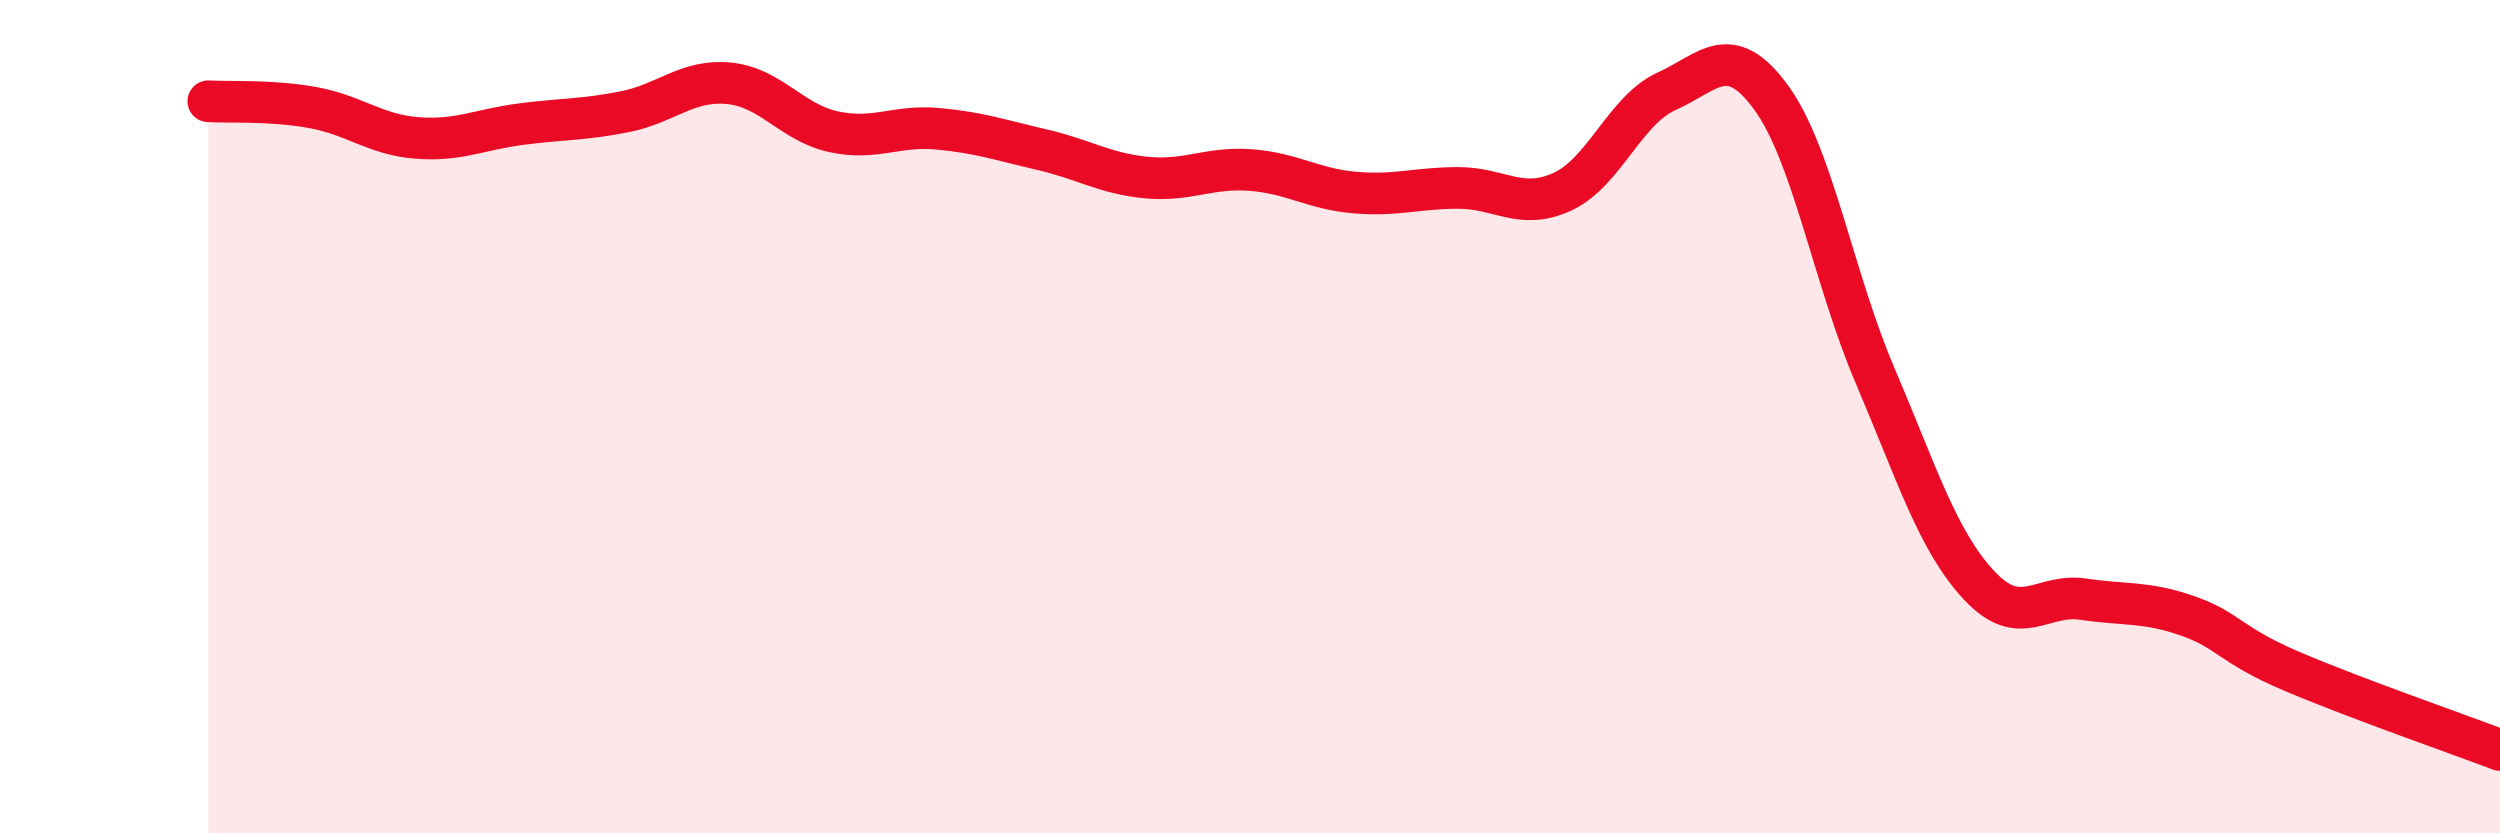 
    <svg width="60" height="20" viewBox="0 0 60 20" xmlns="http://www.w3.org/2000/svg">
      <path
        d="M 5,2.43 C 5.5,2.46 6.5,2.4 7.5,2.58 C 8.5,2.76 9,3.23 10,3.31 C 11,3.39 11.5,3.11 12.5,2.98 C 13.5,2.85 14,2.88 15,2.68 C 16,2.48 16.5,1.9 17.5,2 C 18.5,2.1 19,2.94 20,3.16 C 21,3.38 21.5,3 22.5,3.09 C 23.5,3.18 24,3.36 25,3.59 C 26,3.82 26.5,4.16 27.5,4.26 C 28.5,4.36 29,4.01 30,4.08 C 31,4.15 31.5,4.53 32.5,4.62 C 33.5,4.71 34,4.51 35,4.51 C 36,4.51 36.5,5.06 37.5,4.6 C 38.5,4.14 39,2.64 40,2.19 C 41,1.74 41.5,0.97 42.5,2.33 C 43.5,3.69 44,6.67 45,9.01 C 46,11.35 46.5,12.98 47.5,14.05 C 48.5,15.12 49,14.23 50,14.38 C 51,14.53 51.5,14.43 52.5,14.78 C 53.5,15.13 53.5,15.47 55,16.11 C 56.5,16.75 59,17.62 60,18L60 20L5 20Z"
        fill="#EB0A25"
        opacity="0.1"
        stroke-linecap="round"
        stroke-linejoin="round"
      />
      <path
        d="M 5,2.43 C 5.5,2.46 6.5,2.4 7.5,2.58 C 8.5,2.76 9,3.23 10,3.31 C 11,3.39 11.5,3.11 12.5,2.98 C 13.5,2.85 14,2.88 15,2.68 C 16,2.48 16.5,1.9 17.5,2 C 18.5,2.1 19,2.94 20,3.16 C 21,3.38 21.5,3 22.5,3.09 C 23.5,3.18 24,3.36 25,3.59 C 26,3.82 26.5,4.16 27.5,4.26 C 28.5,4.36 29,4.01 30,4.08 C 31,4.15 31.5,4.53 32.5,4.62 C 33.5,4.71 34,4.51 35,4.51 C 36,4.51 36.5,5.06 37.5,4.6 C 38.5,4.14 39,2.64 40,2.19 C 41,1.74 41.5,0.97 42.5,2.33 C 43.5,3.69 44,6.67 45,9.01 C 46,11.35 46.5,12.98 47.5,14.05 C 48.5,15.12 49,14.23 50,14.38 C 51,14.53 51.5,14.43 52.5,14.78 C 53.5,15.13 53.5,15.47 55,16.11 C 56.5,16.75 59,17.62 60,18"
        stroke="#EB0A25"
        stroke-width="1"
        fill="none"
        stroke-linecap="round"
        stroke-linejoin="round"
      />
    </svg>
  